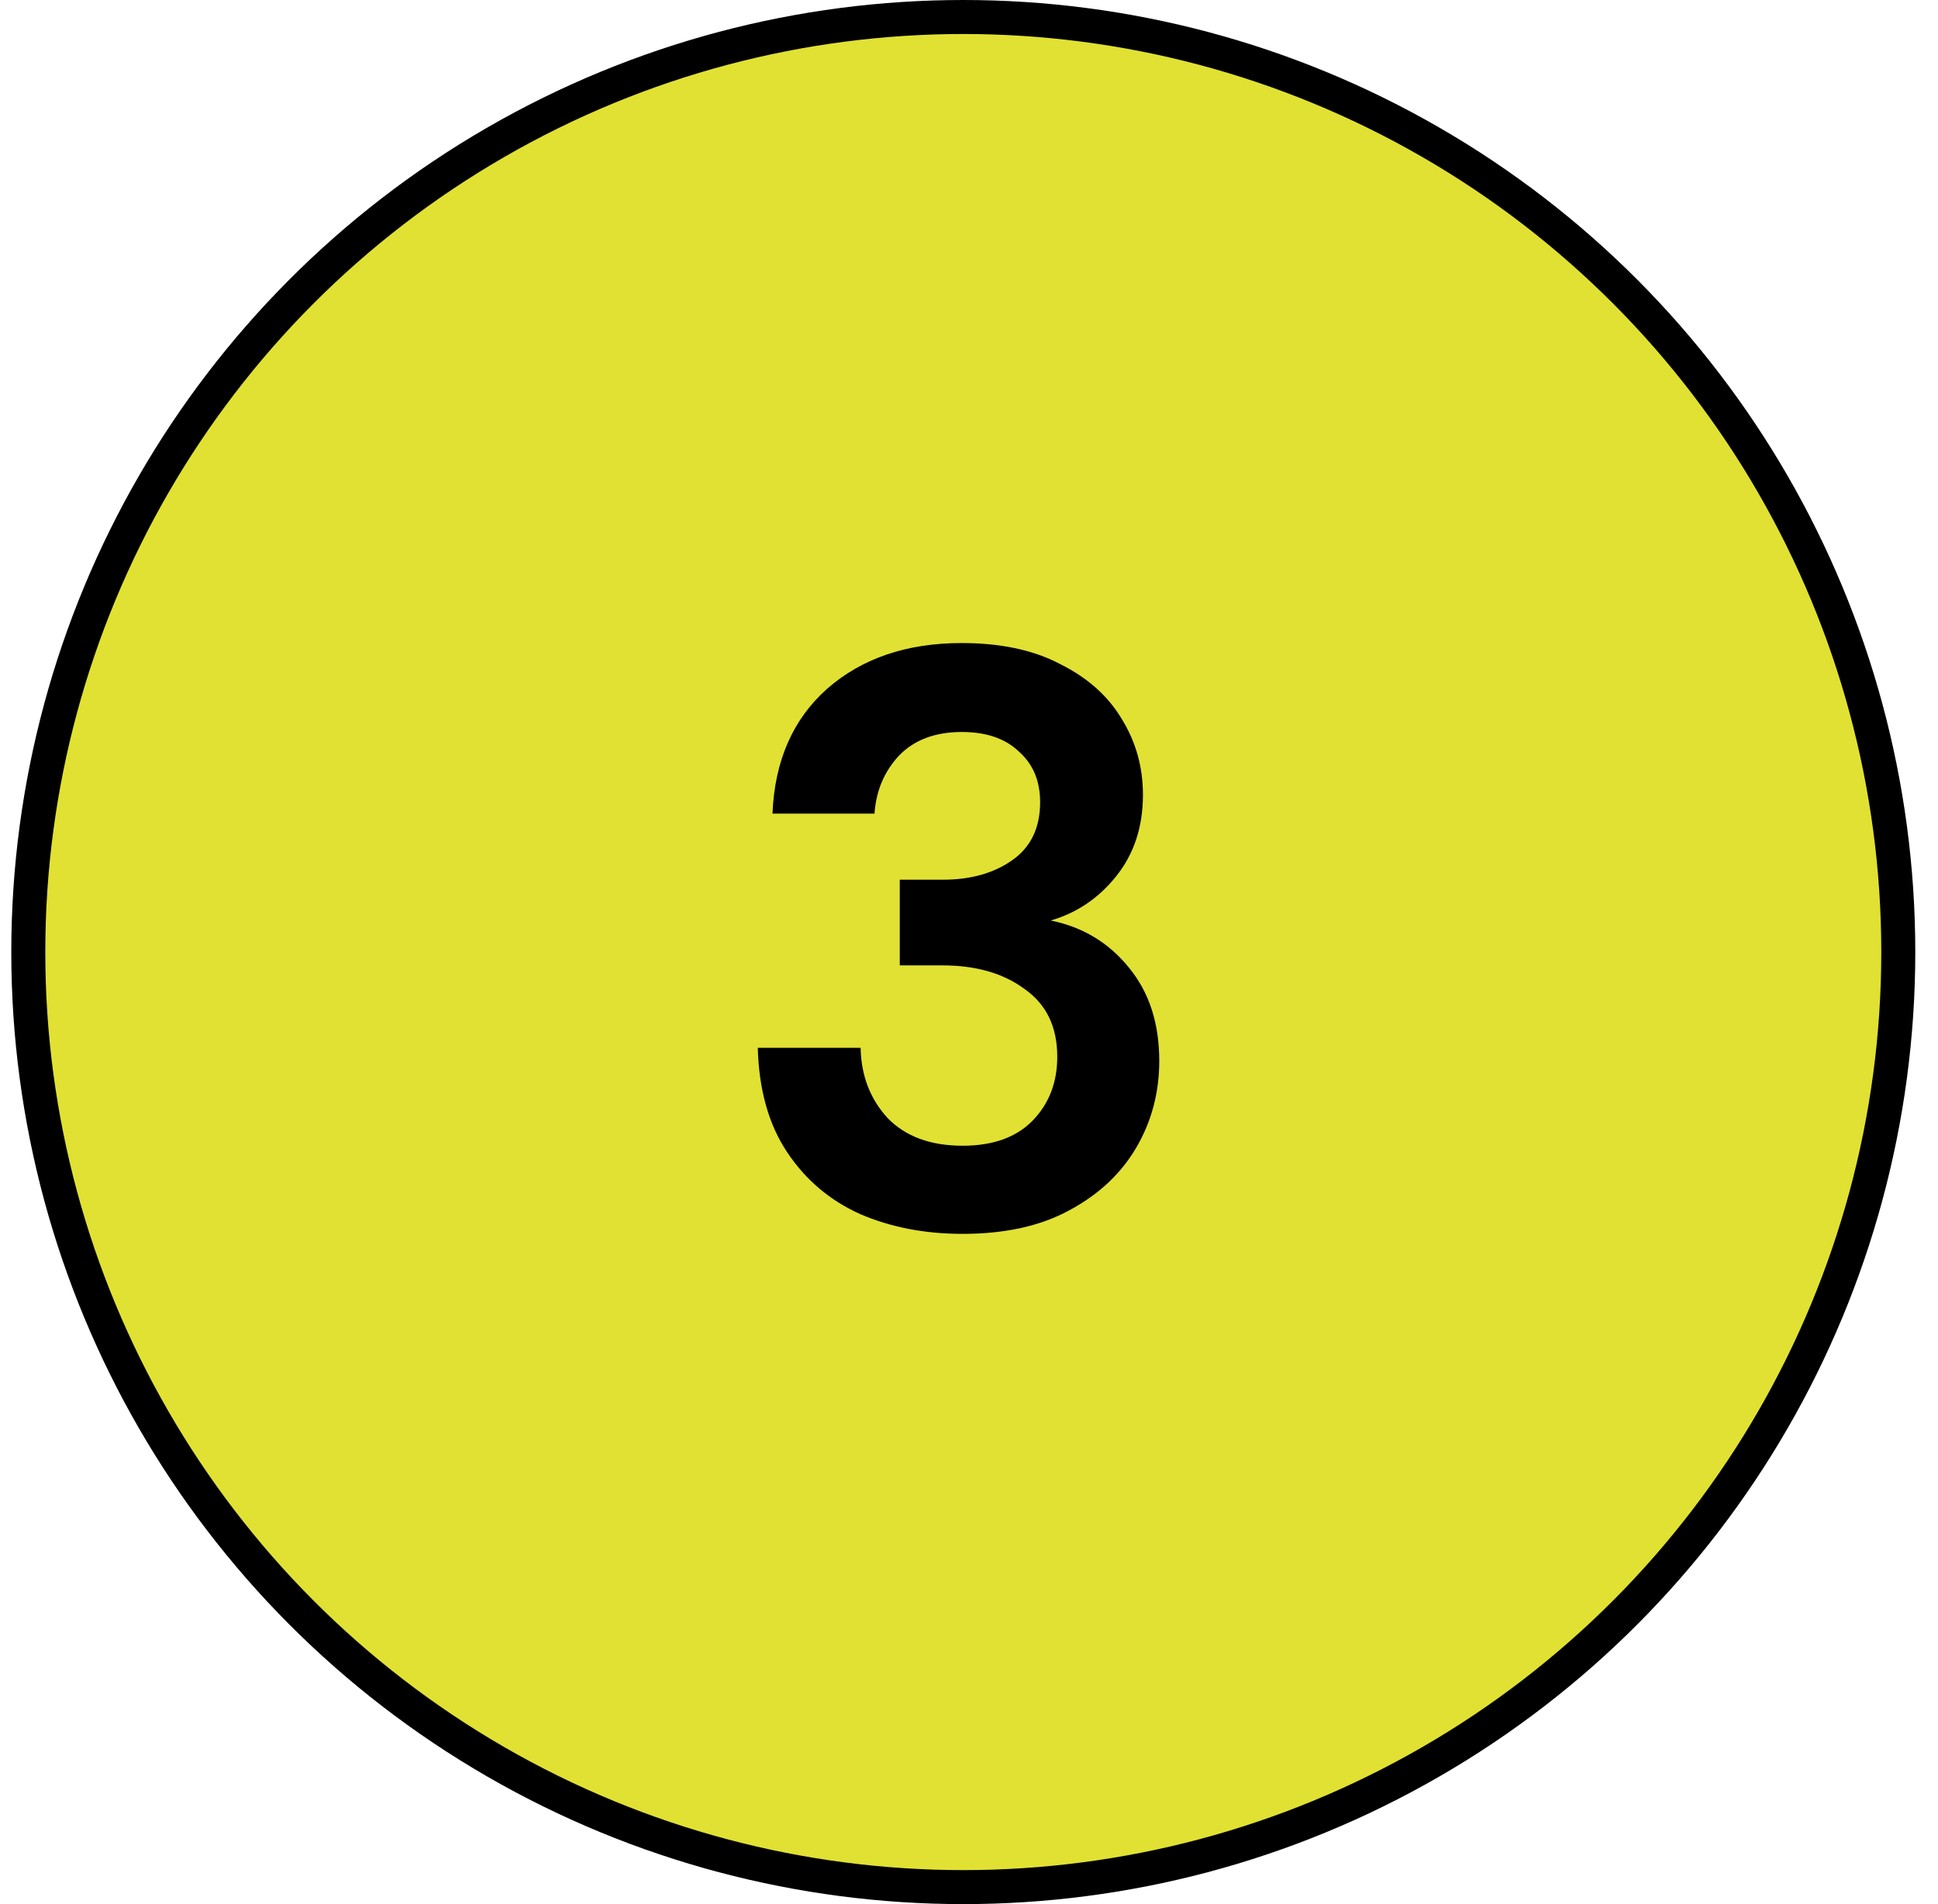 <svg width="57" height="56" viewBox="0 0 57 56" fill="none" xmlns="http://www.w3.org/2000/svg">
<circle cx="28.332" cy="28" r="27.5" fill="#E1E133" stroke="black"/>
<path d="M28.312 36.288C27.208 36.288 26.208 36.096 25.312 35.712C24.416 35.312 23.696 34.704 23.152 33.888C22.608 33.072 22.32 32.048 22.288 30.816H25.312C25.328 31.632 25.592 32.32 26.104 32.88C26.632 33.424 27.368 33.696 28.312 33.696C29.208 33.696 29.896 33.448 30.376 32.952C30.856 32.456 31.096 31.832 31.096 31.08C31.096 30.2 30.776 29.536 30.136 29.088C29.512 28.624 28.704 28.392 27.712 28.392H26.464V25.872H27.736C28.552 25.872 29.232 25.68 29.776 25.296C30.32 24.912 30.592 24.344 30.592 23.592C30.592 22.968 30.384 22.472 29.968 22.104C29.568 21.72 29.008 21.528 28.288 21.528C27.504 21.528 26.888 21.76 26.44 22.224C26.008 22.688 25.768 23.256 25.72 23.928H22.72C22.784 22.376 23.32 21.152 24.328 20.256C25.352 19.36 26.672 18.912 28.288 18.912C29.44 18.912 30.408 19.12 31.192 19.536C31.992 19.936 32.592 20.472 32.992 21.144C33.408 21.816 33.616 22.56 33.616 23.376C33.616 24.32 33.352 25.12 32.824 25.776C32.312 26.416 31.672 26.848 30.904 27.072C31.848 27.264 32.616 27.728 33.208 28.464C33.8 29.184 34.096 30.096 34.096 31.2C34.096 32.128 33.872 32.976 33.424 33.744C32.976 34.512 32.32 35.128 31.456 35.592C30.608 36.056 29.56 36.288 28.312 36.288Z" fill="black"/>
</svg>

